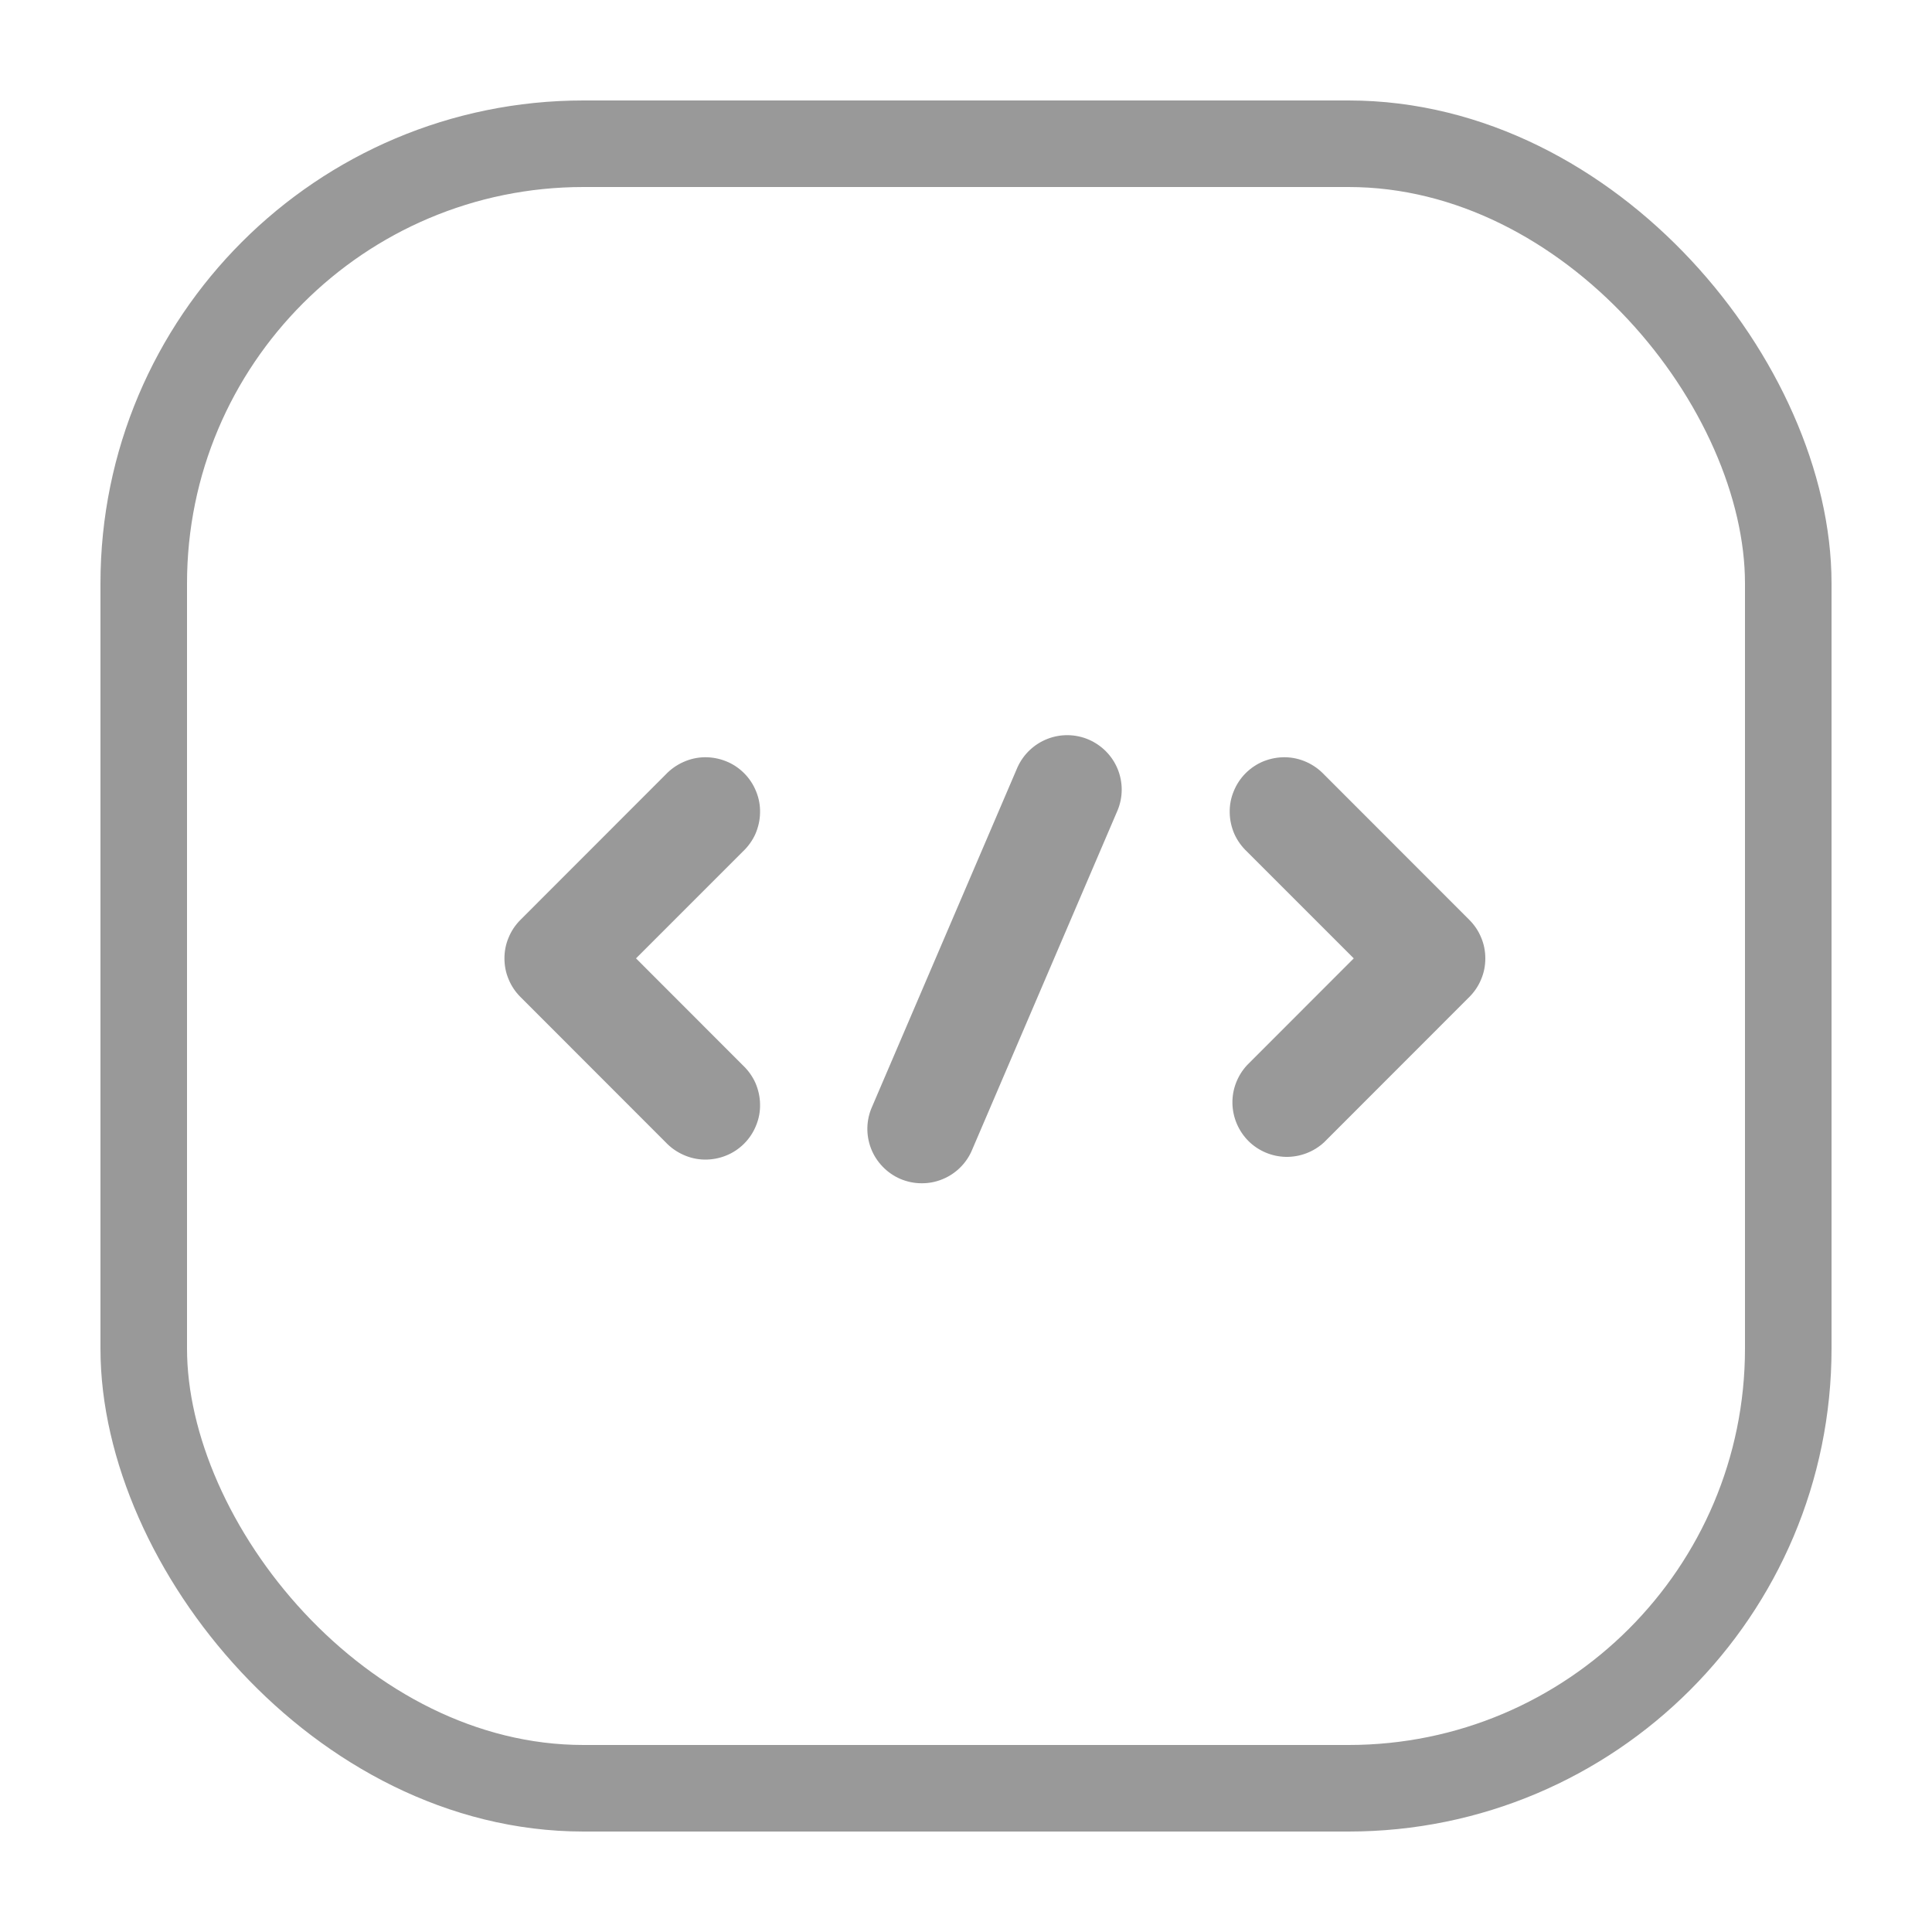 <svg width="20" height="20" viewBox="0 0 20 20" fill="none" xmlns="http://www.w3.org/2000/svg">
<rect x="1.488" y="1.488" width="17.024" height="17.024" rx="4.552" stroke="#999999" stroke-width="0.896"/>
<path d="M7.689 8.816L6.584 9.921L7.689 11.027C7.744 11.079 7.789 11.141 7.82 11.21C7.85 11.28 7.867 11.354 7.868 11.43C7.87 11.506 7.856 11.581 7.827 11.651C7.799 11.721 7.757 11.785 7.703 11.839C7.65 11.892 7.586 11.935 7.515 11.963C7.445 11.991 7.37 12.005 7.294 12.004C7.218 12.003 7.144 11.986 7.075 11.955C7.005 11.924 6.943 11.88 6.891 11.825L5.387 10.32C5.335 10.268 5.293 10.206 5.265 10.137C5.236 10.069 5.222 9.996 5.222 9.921C5.222 9.847 5.236 9.774 5.265 9.706C5.293 9.637 5.335 9.575 5.387 9.523L6.891 8.018C6.943 7.963 7.005 7.919 7.075 7.888C7.144 7.857 7.218 7.84 7.294 7.839C7.37 7.838 7.445 7.852 7.515 7.88C7.586 7.908 7.65 7.951 7.703 8.004C7.757 8.058 7.799 8.122 7.827 8.192C7.856 8.262 7.87 8.337 7.868 8.413C7.867 8.489 7.85 8.563 7.82 8.633C7.789 8.702 7.744 8.764 7.689 8.816ZM15.211 9.523C15.263 9.575 15.305 9.637 15.333 9.706C15.362 9.774 15.376 9.847 15.376 9.921C15.376 9.996 15.362 10.069 15.333 10.137C15.305 10.206 15.263 10.268 15.211 10.32L13.707 11.825C13.6 11.924 13.458 11.978 13.312 11.976C13.166 11.973 13.026 11.914 12.923 11.811C12.82 11.707 12.761 11.568 12.758 11.422C12.755 11.276 12.81 11.134 12.909 11.027L14.014 9.921L12.909 8.816C12.854 8.764 12.809 8.702 12.778 8.633C12.748 8.563 12.731 8.489 12.73 8.413C12.728 8.337 12.742 8.262 12.771 8.192C12.799 8.122 12.841 8.058 12.895 8.004C12.948 7.951 13.012 7.908 13.082 7.88C13.153 7.852 13.228 7.838 13.304 7.839C13.38 7.84 13.454 7.857 13.524 7.888C13.593 7.919 13.655 7.963 13.707 8.018L15.211 9.523ZM11.569 8.389L10.065 11.899C10.037 11.968 9.995 12.031 9.942 12.084C9.889 12.137 9.826 12.179 9.757 12.207C9.687 12.236 9.613 12.25 9.538 12.249C9.463 12.249 9.389 12.233 9.32 12.204C9.251 12.174 9.189 12.131 9.137 12.077C9.085 12.023 9.044 11.96 9.017 11.89C8.99 11.82 8.977 11.745 8.979 11.671C8.981 11.596 8.998 11.522 9.029 11.454L10.533 7.943C10.594 7.808 10.705 7.703 10.843 7.649C10.981 7.595 11.134 7.598 11.27 7.656C11.406 7.715 11.514 7.824 11.57 7.961C11.626 8.098 11.626 8.252 11.569 8.389Z" fill="#999999"/>
</svg>
